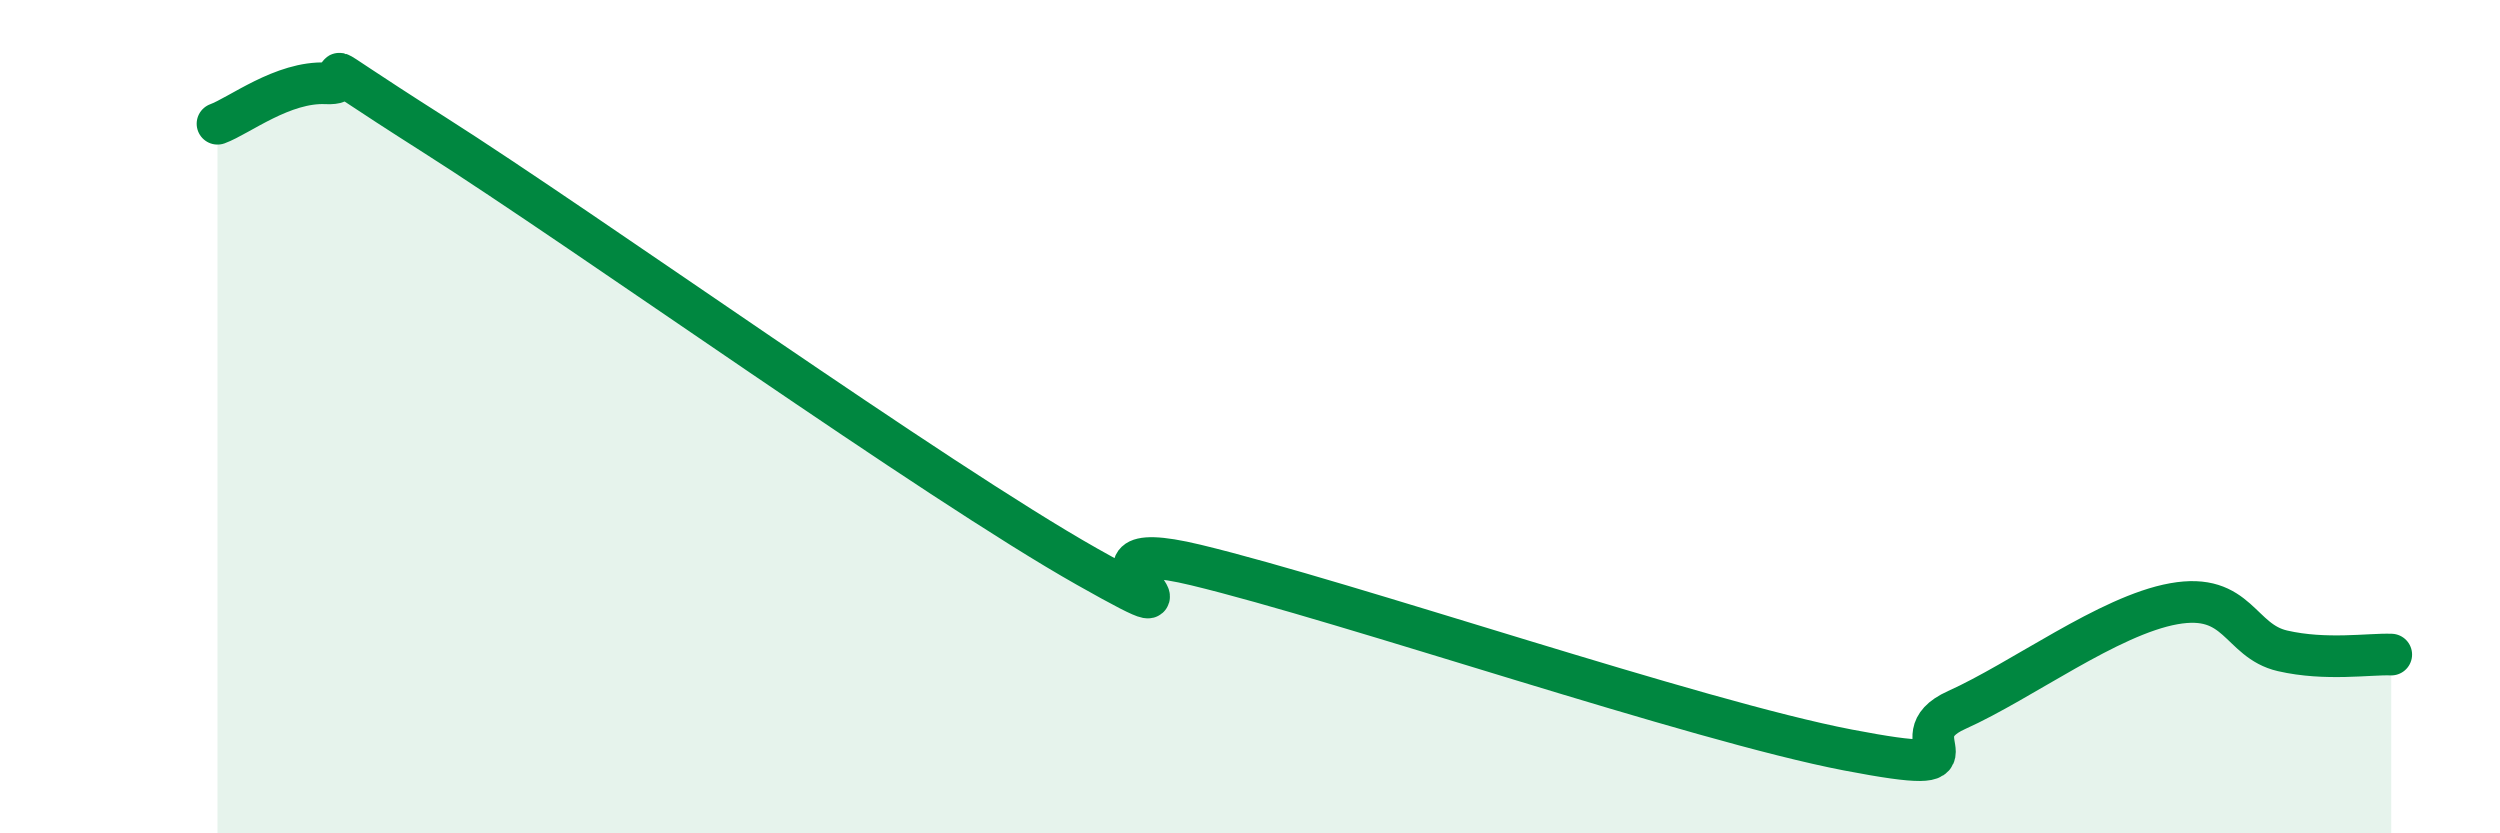 
    <svg width="60" height="20" viewBox="0 0 60 20" xmlns="http://www.w3.org/2000/svg">
      <path
        d="M 5.22,2.97 C 5.74,2.78 6.79,1.95 7.83,2 C 8.87,2.05 6.78,0.92 10.43,3.24 C 14.08,5.56 22.44,11.54 26.09,13.6 C 29.74,15.66 25.05,12.68 28.7,13.56 C 32.35,14.44 40.7,17.3 44.35,18 C 48,18.7 45.4,17.74 46.96,17.04 C 48.52,16.34 50.61,14.77 52.17,14.49 C 53.73,14.21 53.74,15.38 54.78,15.62 C 55.82,15.86 56.87,15.69 57.39,15.71L57.39 20L5.22 20Z"
        fill="#008740"
        opacity="0.1"
        stroke-linecap="round"
        stroke-linejoin="round"
      />
      <path
        d="M 5.22,2.97 C 5.74,2.78 6.79,1.95 7.83,2 C 8.87,2.05 6.78,0.92 10.43,3.24 C 14.08,5.56 22.44,11.54 26.09,13.6 C 29.74,15.66 25.05,12.68 28.7,13.56 C 32.35,14.44 40.7,17.3 44.35,18 C 48,18.7 45.4,17.74 46.96,17.04 C 48.52,16.34 50.61,14.77 52.17,14.49 C 53.73,14.21 53.74,15.38 54.78,15.62 C 55.82,15.86 56.87,15.69 57.39,15.71"
        stroke="#008740"
        stroke-width="1"
        fill="none"
        stroke-linecap="round"
        stroke-linejoin="round"
      />
    </svg>
  